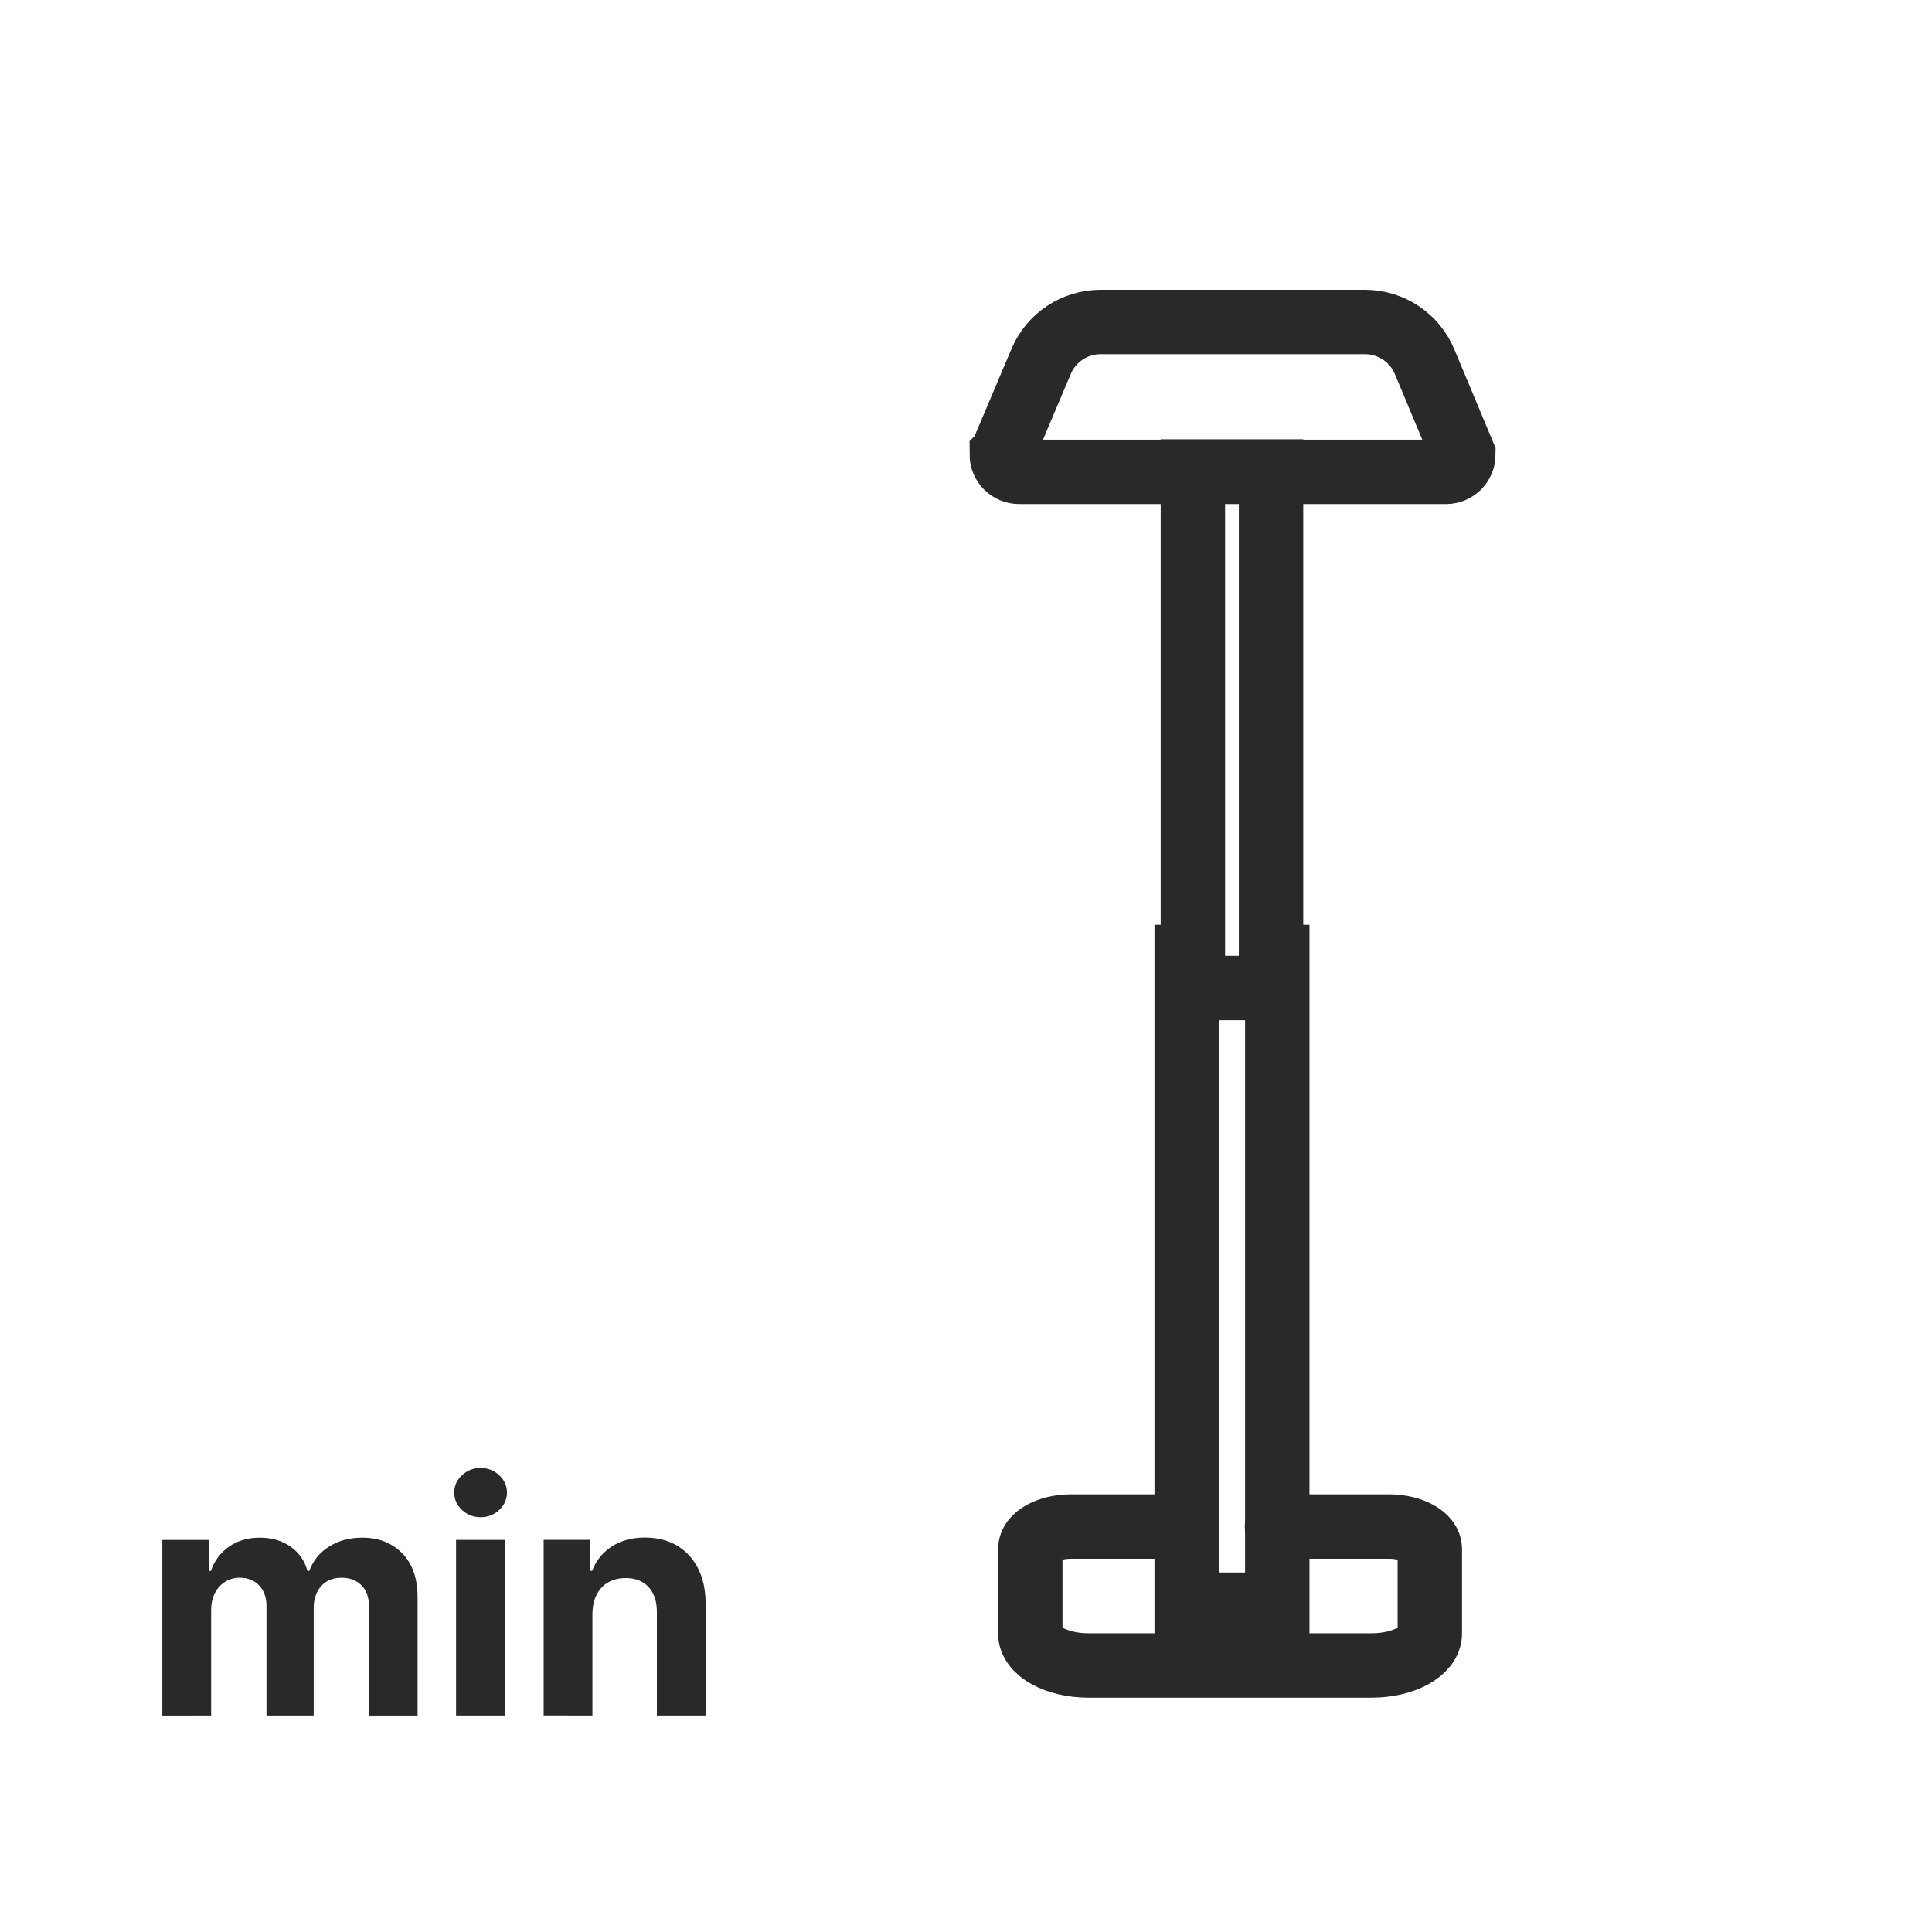 <svg xmlns="http://www.w3.org/2000/svg" height="54" viewBox="0 0 54 54" width="54"><g fill="none" fill-rule="evenodd"><path d="m5.902 47.949v-2.947c0-.181.035-.339.105-.475s.166-.241.286-.316c.12-.076.256-.113.407-.113.224 0 .404.071.542.214.137.143.206.335.206.575v3.062h1.32v-2.998c0-.256.069-.462.208-.618.138-.157.331-.235.578-.235.217 0 .398.068.543.205.145.136.217.341.217.614v3.033h1.358v-3.301c0-.533-.143-.944-.43-1.235-.287-.291-.659-.436-1.117-.436-.36 0-.672.085-.935.254-.263.169-.445.395-.545.676h-.051c-.079-.286-.237-.512-.473-.679s-.523-.251-.86-.251c-.332 0-.618.083-.857.249-.239.166-.409.393-.511.681h-.058v-.866h-1.298v4.909zm7.533-5.542c.202 0 .376-.068.519-.203.144-.135.216-.298.216-.487 0-.188-.072-.349-.216-.484-.144-.135-.318-.203-.523-.203-.2 0-.373.068-.518.203-.145.135-.217.297-.217.484 0 .19.072.352.217.487.145.135.319.203.521.203zm.674 5.542v-4.909h-1.362v4.909zm2.449 0v-2.838c.002-.211.042-.392.12-.542.078-.15.186-.265.326-.344.14-.079.301-.118.484-.118.273 0 .487.085.642.254.156.169.232.404.23.705v2.883h1.362v-3.126c0-.381-.07-.71-.211-.986s-.338-.488-.591-.638c-.254-.149-.551-.224-.892-.224-.364 0-.674.084-.93.251s-.438.394-.547.679h-.058v-.866h-1.298v4.909z" fill="#292929" fill-rule="nonzero"></path><g stroke="#292929" stroke-linecap="round" stroke-width="1.8" transform="translate(28 9)"><path d="m7.692 33.667h3.128c.632 0 1.144.281 1.144.628v2.361c0 .494-.73.895-1.63.895h-7.907c-.9 0-1.63-.401-1.63-.895v-2.361c0-.347.512-.628 1.144-.628h3.219"></path><path d="m5.341 4.179h2.185v14.436h-2.185z"></path><path d="m7.532 17.748h.168v18.104h-2.532v-18.104h.168"></path><path d="m0 3.702 1.1-2.601c.282-.667.936-1.101 1.661-1.101h7.392c.727 0 1.383.437 1.664 1.108l1.085 2.595c0 .268-.217.486-.486.486h-11.931c-.268 0-.486-.217-.486-.486z"></path></g></g></svg>